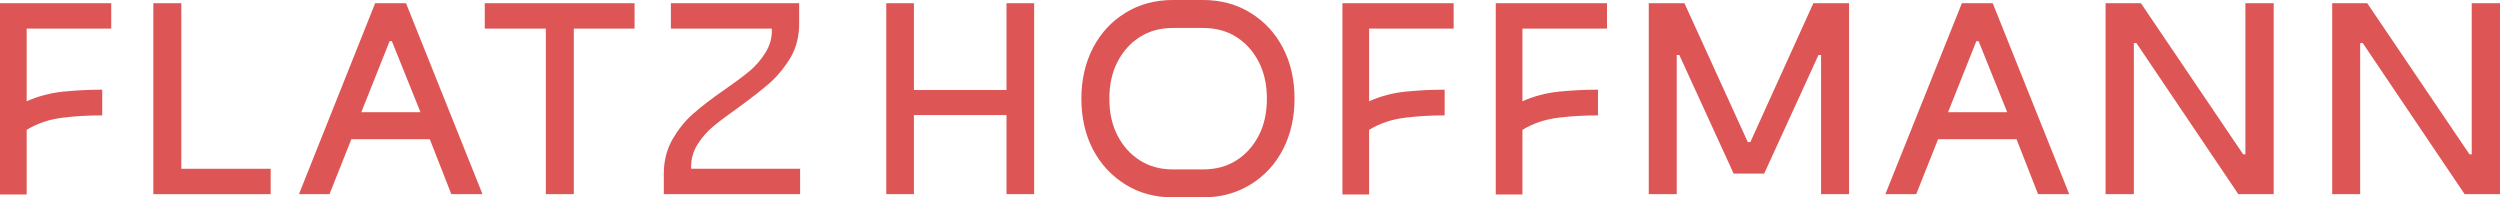 <?xml version="1.0" encoding="utf-8"?>
<!-- Generator: Adobe Illustrator 28.1.0, SVG Export Plug-In . SVG Version: 6.00 Build 0)  -->
<svg version="1.1" id="Ebene_1" xmlns="http://www.w3.org/2000/svg" xmlns:xlink="http://www.w3.org/1999/xlink" x="0px" y="0px"
	 viewBox="0 0 777.7 61.4" style="enable-background:new 0 0 777.7 61.4;" xml:space="preserve">
<style type="text/css">
	.st0{fill:#DE5555;}
</style>
<g>
	<path class="st0" d="M8.3,31.5c3.6-1.6,7.4-2.6,11.4-3s7.9-0.6,11.7-0.6h0.4v8h-0.4c-3.8,0-7.7,0.2-11.8,0.7s-7.9,1.7-11.3,3.8
		v20.1H0V1h34.6v7.9H8.3V31.5z"/>
	<path class="st0" d="M84.2,60.4H47.7V1h8.7v51.5h27.8V60.4z"/>
	<path class="st0" d="M116.7,1h9.6l23.8,59.4h-9.7l-6.7-17.1h-24.4l-6.8,17.1H93L116.7,1z M130.8,34.9l-8.9-22.1h-0.7l-8.8,22.1
		H130.8z"/>
	<path class="st0" d="M169.7,8.9h-18.9V1h46.6v7.9h-18.9v51.5h-8.7V8.9H169.7z"/>
	<path class="st0" d="M215,52.5h33.9v7.9h-42.4v-6.5c0-3.8,0.9-7.3,2.6-10.4c1.8-3.1,3.9-5.8,6.4-8s5.8-4.8,9.9-7.6
		c3.3-2.3,6-4.3,7.9-5.9c1.9-1.6,3.5-3.5,4.8-5.6s2-4.3,2-6.7V8.9h-31.4V1h39.9v6.5c0,3.8-0.9,7.3-2.6,10.3c-1.8,3-3.9,5.6-6.3,7.8
		c-2.5,2.2-5.7,4.7-9.8,7.7c-3.4,2.4-6.1,4.4-8,6s-3.6,3.5-4.9,5.6c-1.3,2.1-2,4.4-2,6.8V52.5z"/>
	<path class="st0" d="M284.3,35.8v24.6h-8.6V1h8.6v27h28.8V1h8.6v59.4h-8.6V35.8H284.3z"/>
	<path class="st0" d="M364.9,61.4c-5.5,0-10.5-1.3-14.8-4s-7.7-6.3-10.1-10.9s-3.6-9.9-3.6-15.8s1.2-11.1,3.6-15.8
		c2.4-4.6,5.8-8.3,10.1-10.9c4.3-2.7,9.3-4,14.8-4h9.3c5.5,0,10.5,1.3,14.8,4c4.4,2.7,7.7,6.3,10.1,10.9s3.6,9.9,3.6,15.8
		s-1.2,11.1-3.6,15.8c-2.4,4.6-5.8,8.3-10.1,10.9c-4.4,2.7-9.3,4-14.8,4H364.9z M374.2,52.7c4,0,7.4-0.9,10.4-2.8
		c3-1.9,5.3-4.5,7-7.8s2.5-7.1,2.5-11.4s-0.8-8.1-2.5-11.4s-4-5.9-7-7.8s-6.4-2.8-10.4-2.8h-9.3c-3.9,0-7.3,0.9-10.3,2.8
		s-5.3,4.5-7,7.8s-2.5,7.1-2.5,11.4s0.8,8.1,2.5,11.4s4,5.9,7,7.8c3,1.9,6.4,2.8,10.3,2.8H374.2z"/>
	<path class="st0" d="M425.9,31.5c3.6-1.6,7.4-2.6,11.4-3s7.9-0.6,11.7-0.6h0.4v8H449c-3.8,0-7.7,0.2-11.8,0.7
		c-4.1,0.5-7.9,1.7-11.3,3.8v20.1h-8.3V1h34.6v7.9h-26.3L425.9,31.5L425.9,31.5z"/>
	<path class="st0" d="M473.6,31.5c3.6-1.6,7.4-2.6,11.4-3s7.9-0.6,11.7-0.6h0.4v8h-0.4c-3.8,0-7.7,0.2-11.8,0.7
		c-4.1,0.5-7.9,1.7-11.3,3.8v20.1h-8.3V1h34.6v7.9h-26.3L473.6,31.5L473.6,31.5z"/>
	<path class="st0" d="M512.9,1H524l19.7,43.2h0.8L564.1,1h11.1v59.4h-8.7V17.1h-0.8L548.8,54h-9.5l-16.9-36.9h-0.8v43.3h-8.7
		L512.9,1L512.9,1z"/>
	<path class="st0" d="M610.3,1h9.6l23.8,59.4H634l-6.7-17.1h-24.4l-6.8,17.1h-9.6L610.3,1z M624.4,34.9l-8.9-22.1h-0.7L606,34.9
		H624.4z"/>
	<path class="st0" d="M663.8,13.4v47H655V1h11l31.8,47h0.7V1h8.8v59.4h-11l-31.7-47C664.6,13.4,663.8,13.4,663.8,13.4z"/>
	<path class="st0" d="M734.2,13.4v47h-8.7V1h10.9l31.8,47h0.7V1h8.8v59.4h-11l-31.7-47C735,13.4,734.2,13.4,734.2,13.4z"/>
</g>
</svg>
